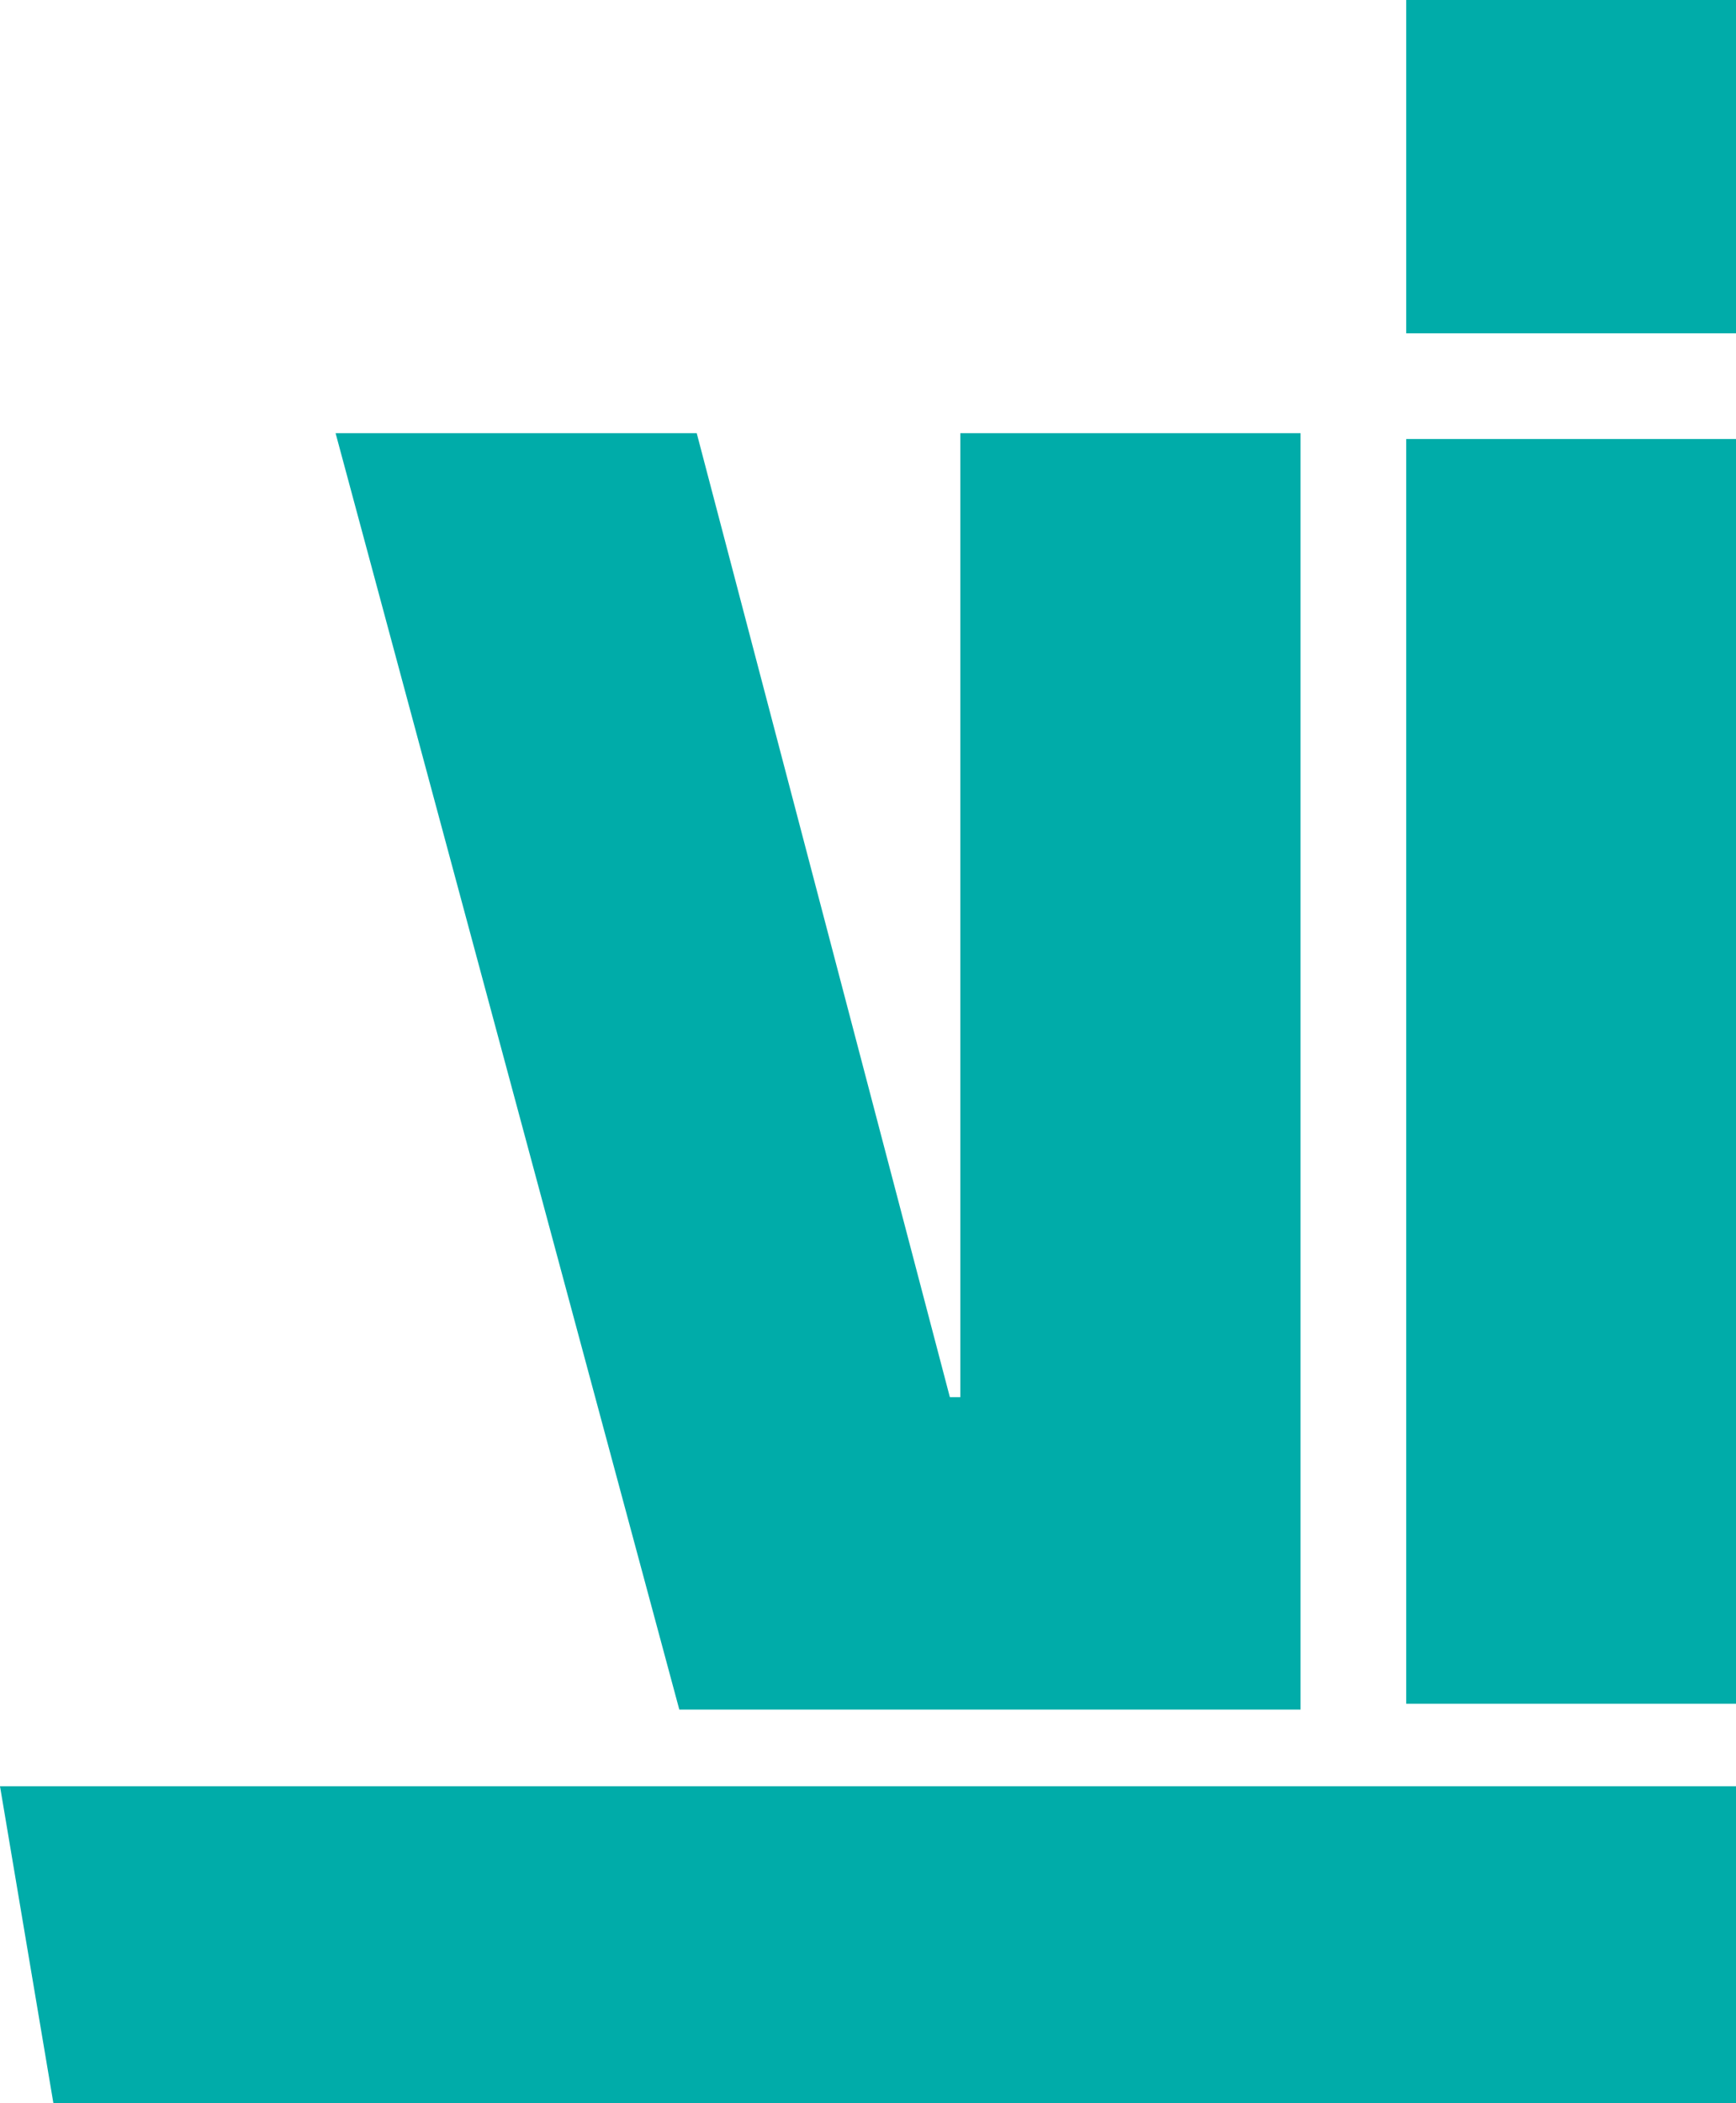 <svg xmlns="http://www.w3.org/2000/svg" version="1.1" xmlns:xlink="http://www.w3.org/1999/xlink" width="149.5" height="181.1"><svg xmlns="http://www.w3.org/2000/svg" version="1.1" viewBox="0 0 149.5 181.1">
  <defs>
    <style>
      .st0 {
        fill: #00aca9;
      }
    </style>
  </defs>
  <path class="st0" d="M58.5,147.2h53.5V37.3h-29.3v83h-.9c0,0-21.8-83-21.8-83h-31.1l29.6,109.9h0ZM121.1,28.7h28.4V0h-28.4v28.7ZM121.1,146.7h28.4V37.8h-28.4v109h0ZM4.6,181.1h144.9v-27.3H0l4.6,27.3Z"></path>
</svg><style>@media (prefers-color-scheme: light) { :root { filter: none; } }
@media (prefers-color-scheme: dark) { :root { filter: none; } }
</style></svg>